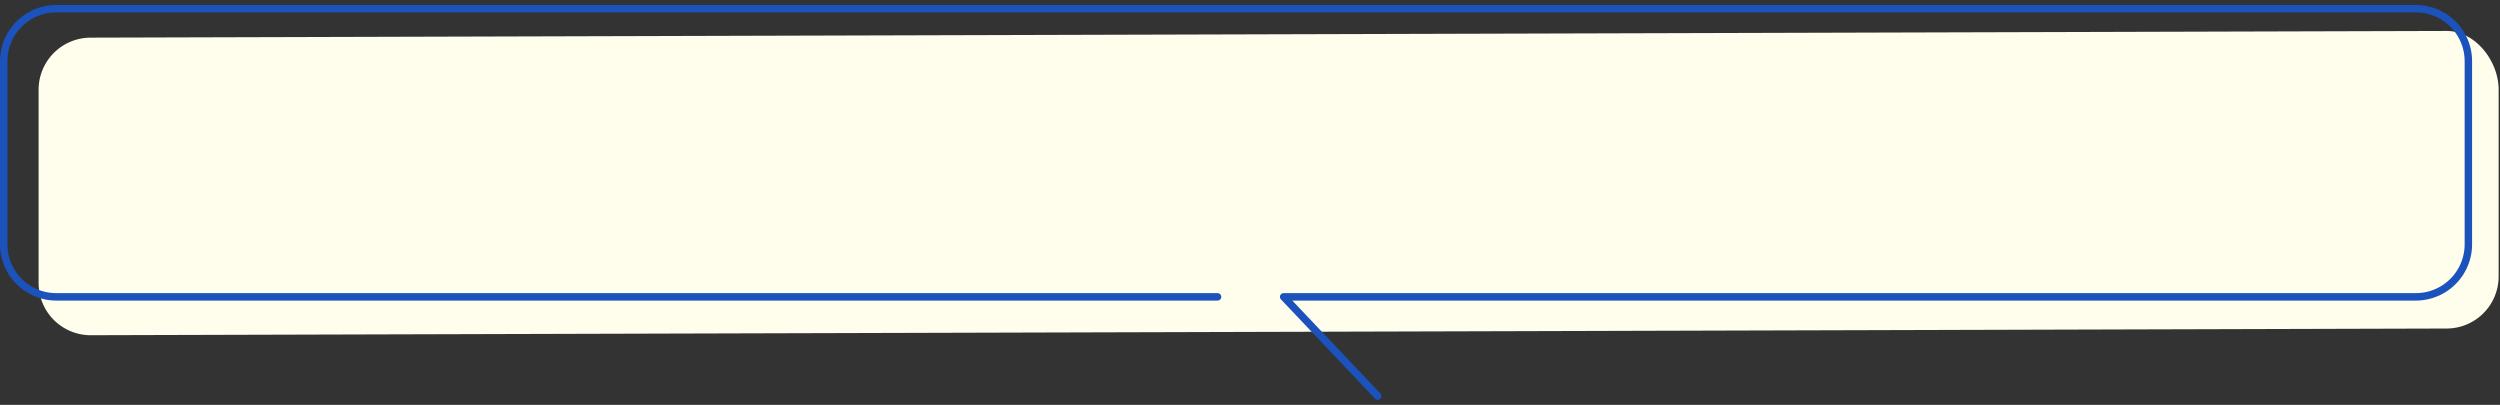 <svg xmlns="http://www.w3.org/2000/svg" width="336.062" height="54.42" viewBox="0 0 336.062 54.42"><rect x="0" y="0" width="336.062" height="54.42" fill="#333333" stroke="none"/><g transform="translate(0.318)"><g transform="translate(12396.899 21124.484) rotate(-0.2)"><g transform="translate(-11287.789 -21545.535) rotate(0.2)"><path d="M-1022.1,386.579l316.69-.9c3.866,0,7,4.035,7,7.9l0-.9v26a7,7,0,0,1-7,7l-316.69.9a7,7,0,0,1-7-7v-26A7,7,0,0,1-1022.1,386.579Z" fill="#fffeed"/><path d="M-870.621,421.422h-156.128a7.059,7.059,0,0,1-7.04-7.04V389.73a7.061,7.061,0,0,1,7.04-7.041H-709.52a7.061,7.061,0,0,1,7.041,7.041v24.652a7.062,7.062,0,0,1-7.041,7.04H-861.732l12.642,13.344" fill="none" stroke="#1b52bc" stroke-linecap="round" stroke-linejoin="round" stroke-width="1"/></g></g></g></svg>